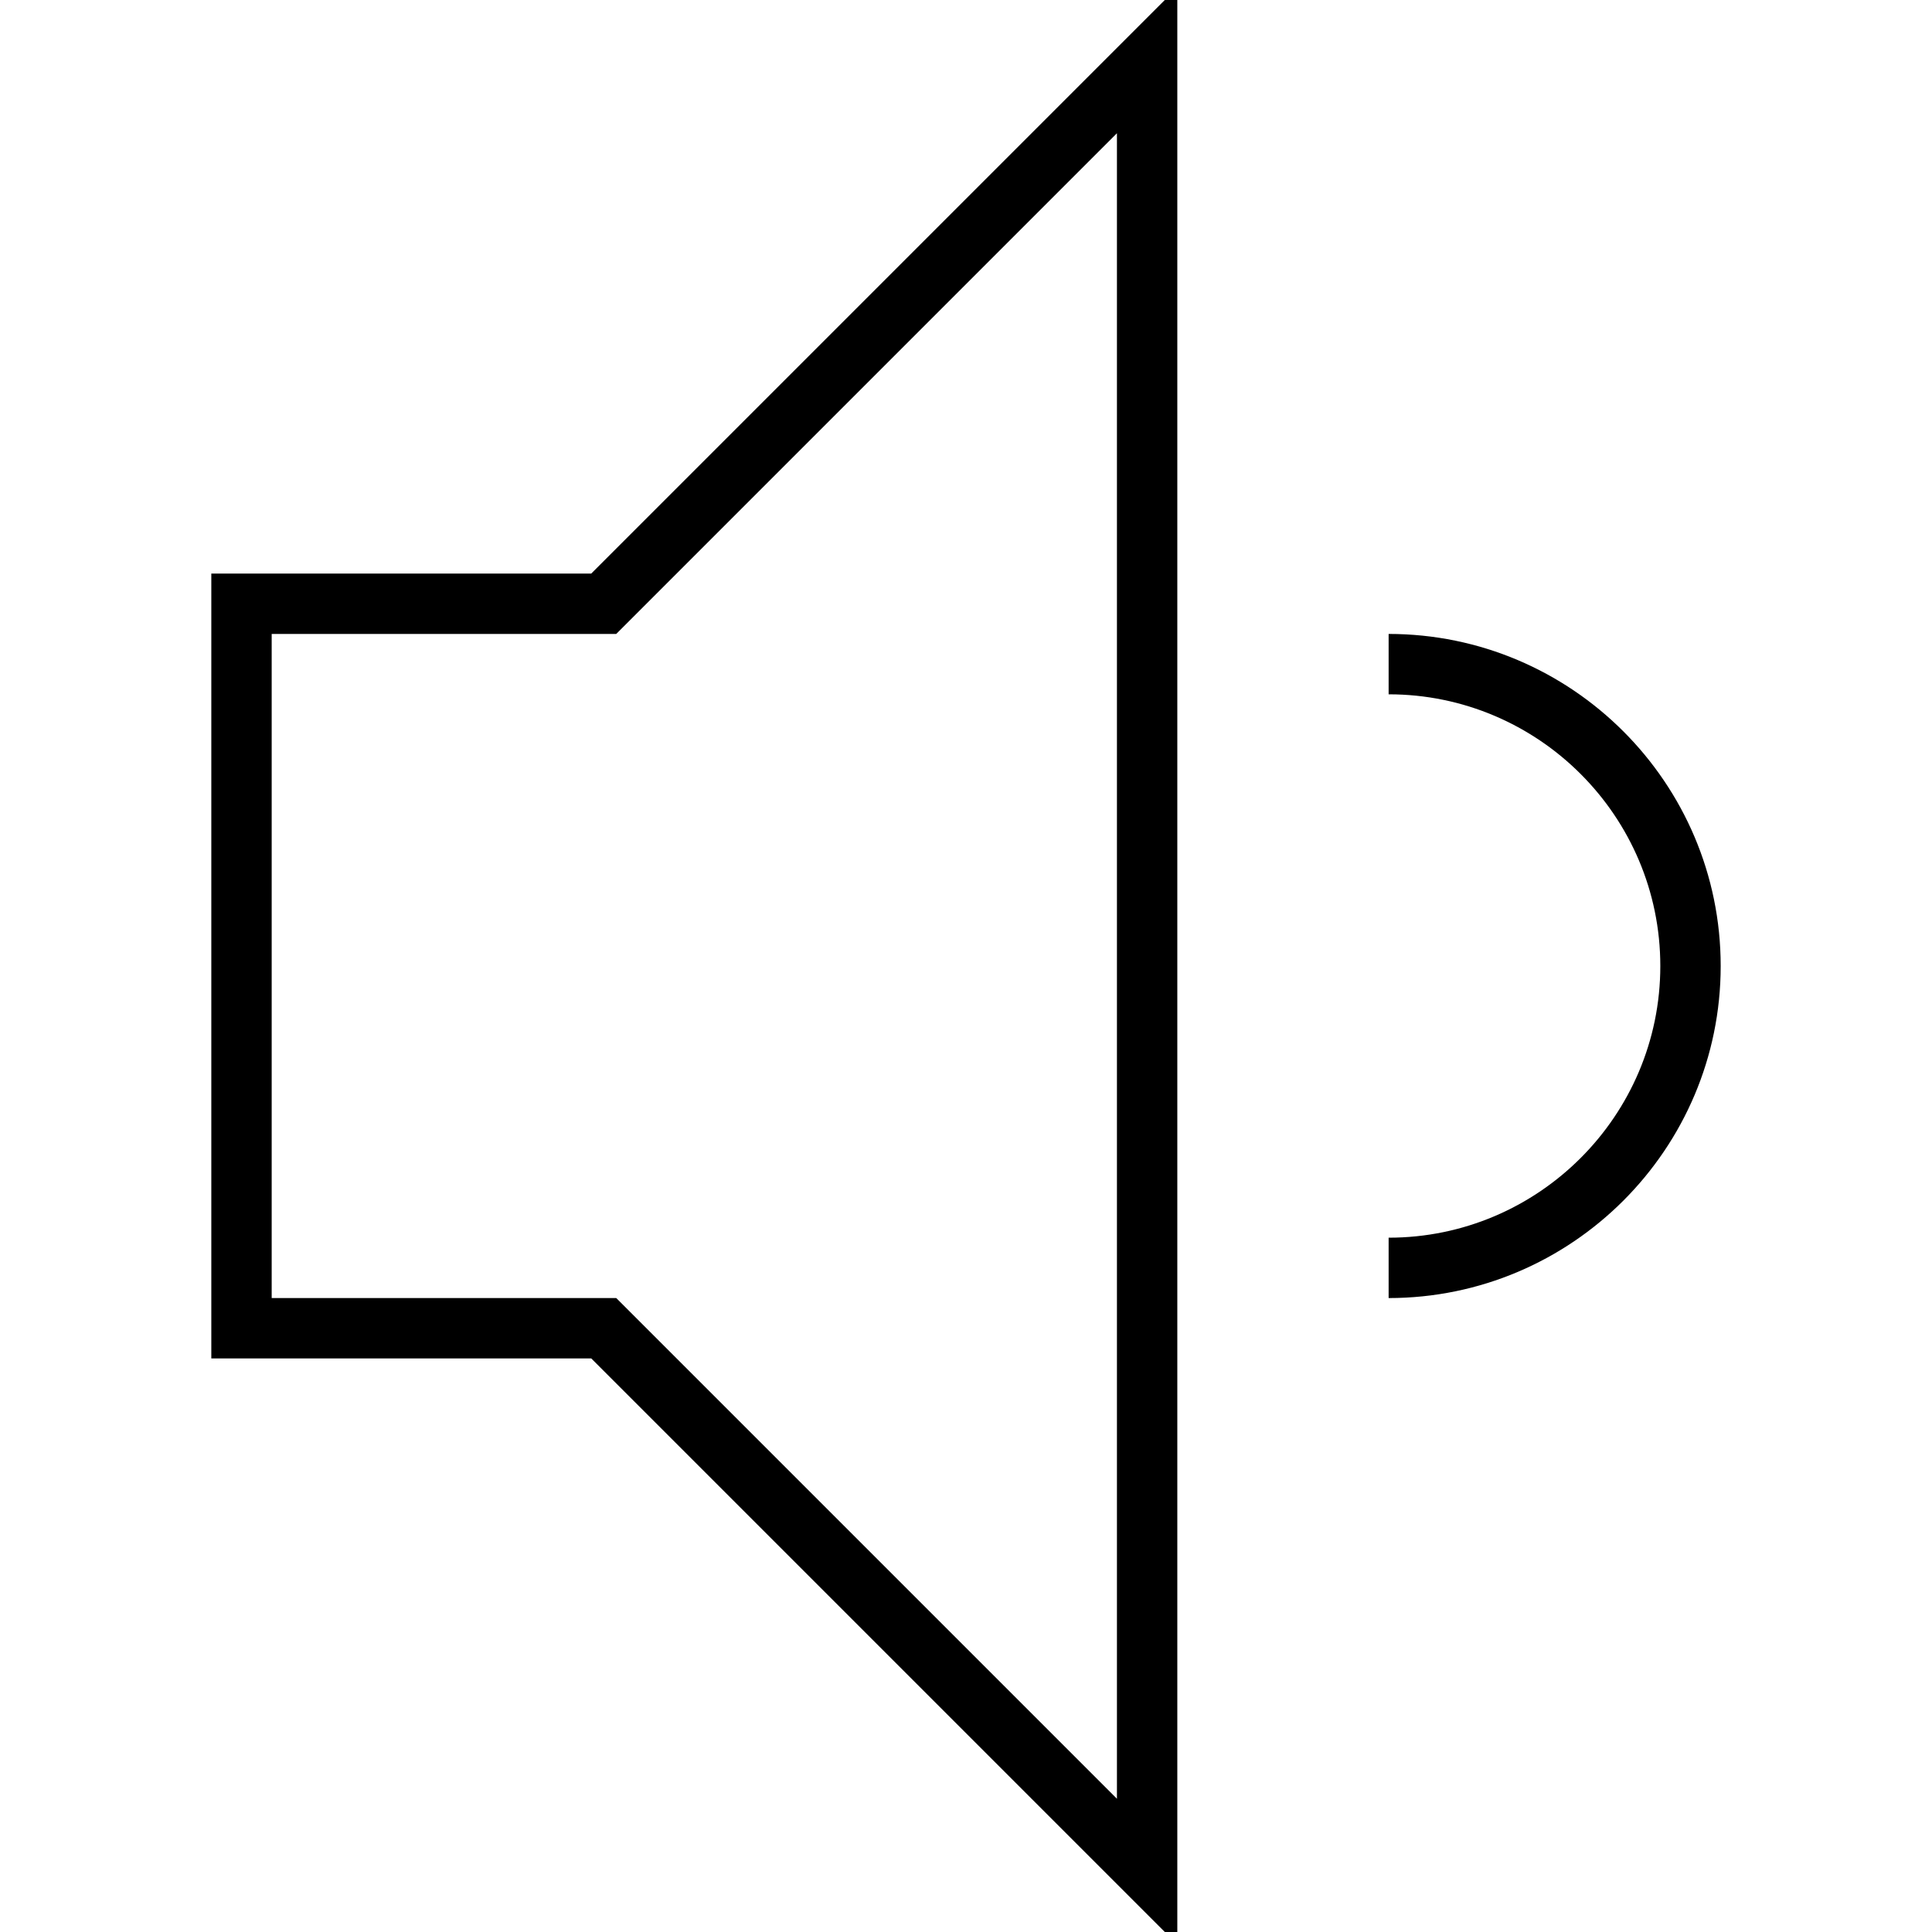 <?xml version="1.0" encoding="utf-8"?>
<!-- Generator: Adobe Illustrator 16.0.0, SVG Export Plug-In . SVG Version: 6.00 Build 0)  -->
<!DOCTYPE svg PUBLIC "-//W3C//DTD SVG 1.1//EN" "http://www.w3.org/Graphics/SVG/1.1/DTD/svg11.dtd">
<svg version="1.1" id="Layer_1" xmlns="http://www.w3.org/2000/svg" xmlns:xlink="http://www.w3.org/1999/xlink" x="0px" y="0px"
	 width="64px" height="64px" viewBox="0 0 64 64" enable-background="new 0 0 64 64" xml:space="preserve">
<g>
	<path d="M39,64.414V-0.414L19.586,19H7v26h12.586L39,64.414z M9,21h11.414L37,4.414v55.172L20.414,43H9V21z"/>
	<path d="M46,41v2c6.065,0,11-4.935,11-11s-4.935-11-11-11v2c4.962,0,9,4.038,9,9S50.962,41,46,41z"/>
</g>
</svg>
